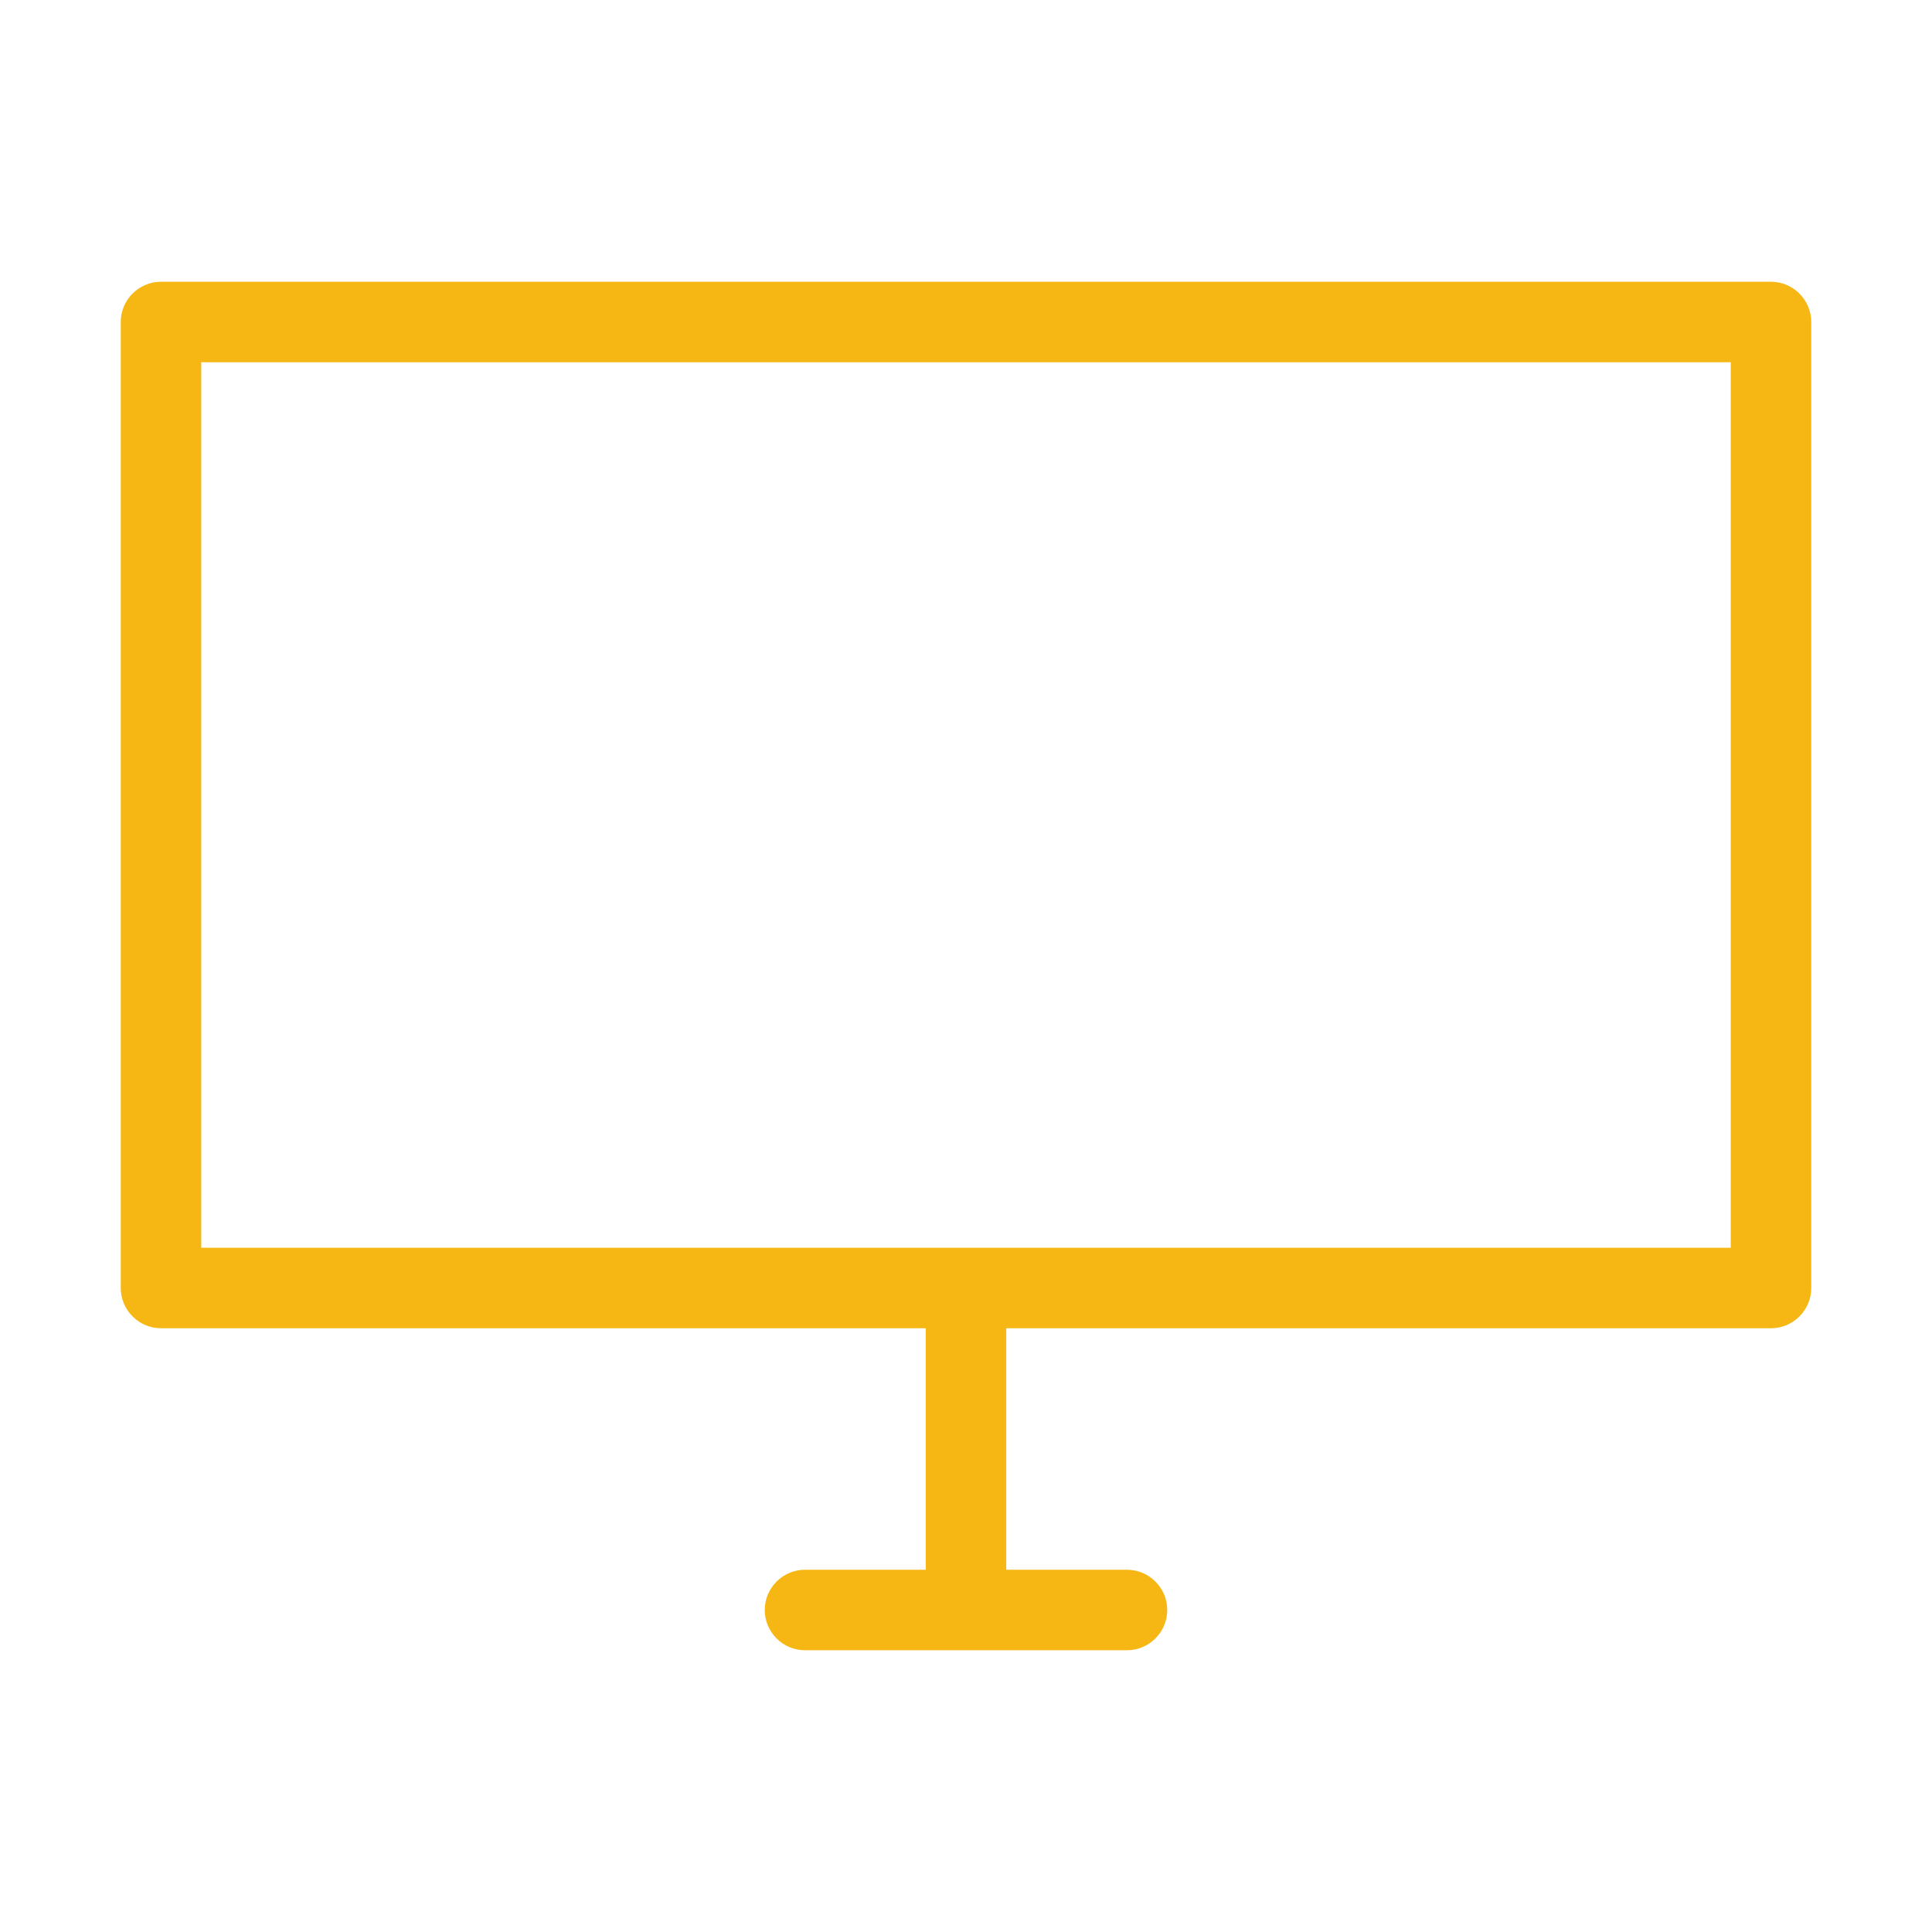 <svg width="512" height="512" viewBox="0 0 512 512" fill="none" xmlns="http://www.w3.org/2000/svg">
<path d="M469.333 74.667H42.667C36.8 74.667 32 79.467 32 85.333V341.333C32 347.2 36.8 352 42.667 352H245.333V416H213.333C207.467 416 202.667 420.8 202.667 426.667C202.667 432.533 207.467 437.333 213.333 437.333H298.667C304.533 437.333 309.333 432.533 309.333 426.667C309.333 420.8 304.533 416 298.667 416H266.667V352H469.333C475.2 352 480 347.2 480 341.333V85.333C480 79.467 475.2 74.667 469.333 74.667ZM458.667 330.667H53.333V96H458.667V330.667Z" fill="#F6B714"/>
</svg>
